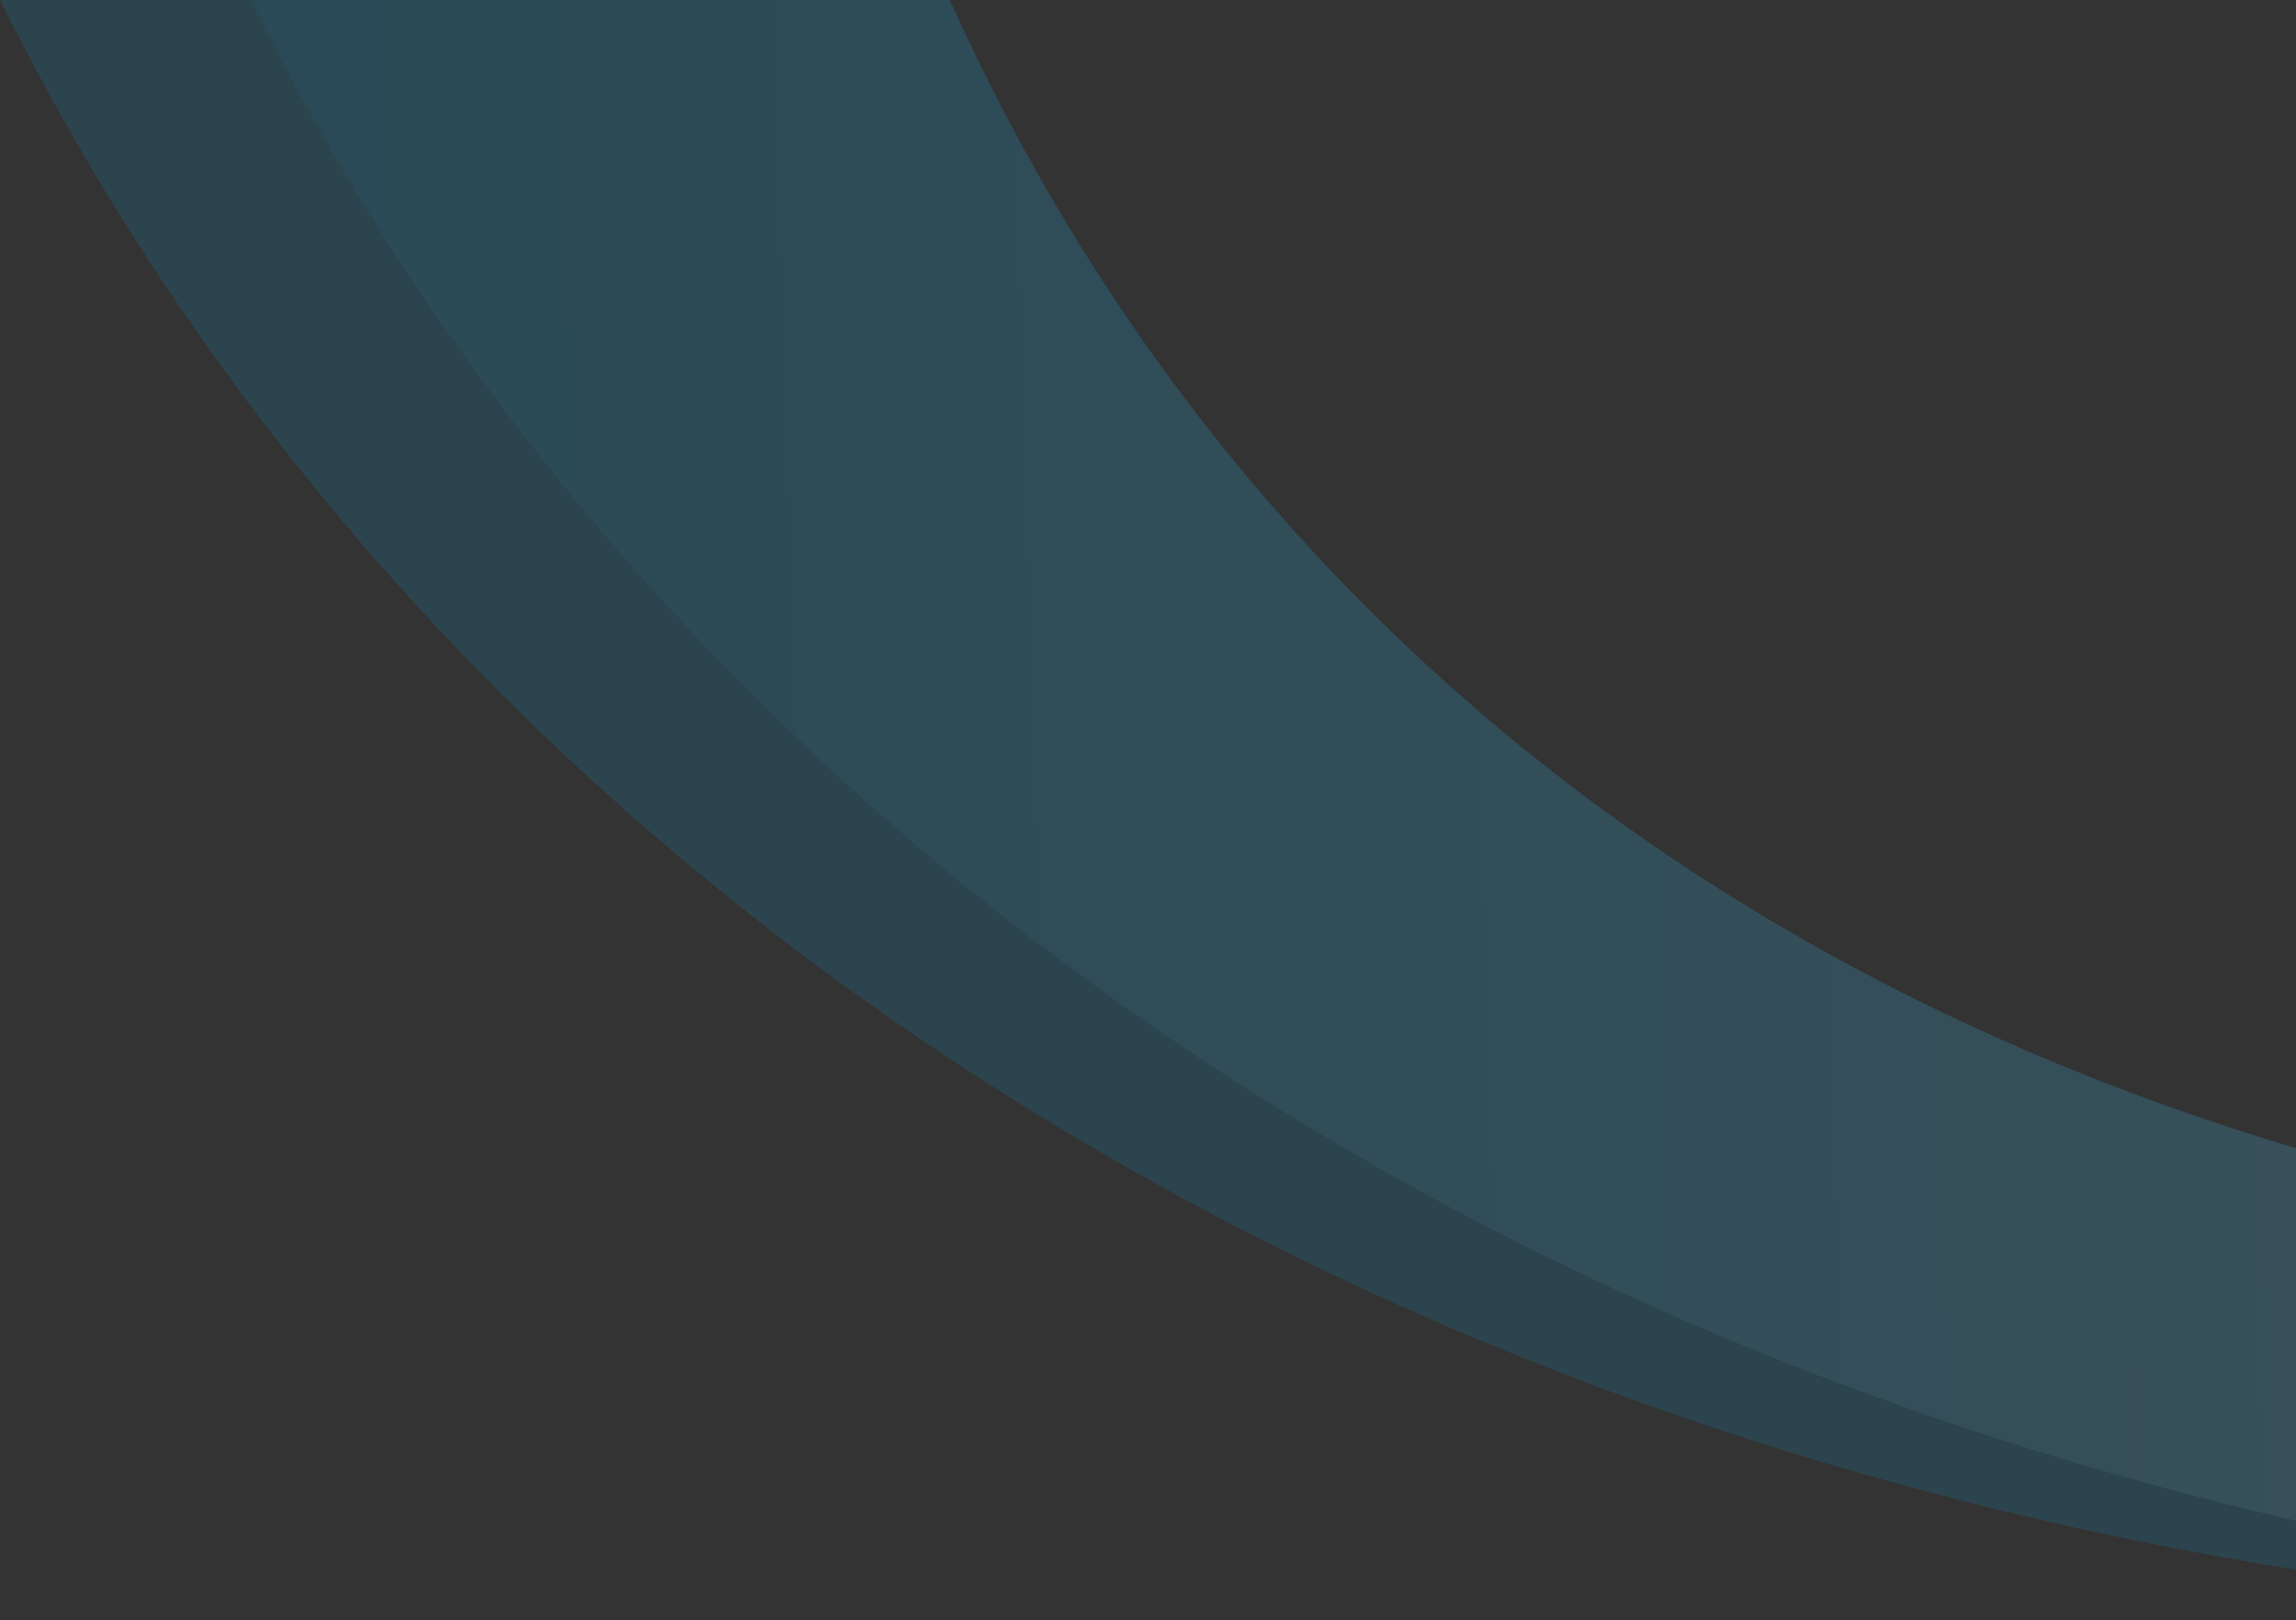 <svg xmlns="http://www.w3.org/2000/svg" xmlns:xlink="http://www.w3.org/1999/xlink" width="134" height="94.549" viewBox="0 0 134 94.549"><rect x="0" y="0" width="134" height="94.549" fill="#333333" stroke="none"/>  <defs>    <clipPath id="clip-path">      <rect id="Rectangle_3216" data-name="Rectangle 3216" width="134" height="94.549" transform="translate(112)" fill="#0a699a" />    </clipPath>    <linearGradient id="linear-gradient" y1="0.5" x2="1.432" y2="0.488" gradientUnits="objectBoundingBox">      <stop offset="0" stop-color="#0b99cf" stop-opacity="0.78" />      <stop offset="1" stop-color="#fff" stop-opacity="0.808" />    </linearGradient>  </defs>  <g id="Swoop_-_Large_-_Airport_-_Data_Viz" data-name="Swoop - Large - Airport - Data Viz" transform="translate(-112)" clip-path="url(#clip-path)">    <g id="Group_13657" data-name="Group 13657" transform="translate(-8405.184 22519)" opacity="0.293">      <path id="Path_42523" data-name="Path 42523" d="M14.608,0H0C27.911,56.3,91.306,94.338,170.98,94.549c1.5,0,2.989-.01,4.481-.032q1.765-.027,3.527-.077C102.422,92.206,41.744,54.738,14.608,0" transform="translate(8517.184 -22519)" fill="#0b99cf" opacity="0.575" />      <path id="Path_42524" data-name="Path 42524" d="M384.461,0c-38.393,45.691-97.339,74.058-160.47,73.89q-1.513,0-3.013-.03l-3.714-.1C158.015,71.652,115.512,43.754,95.821,0H55c27.136,54.738,87.814,92.206,164.38,94.439C296.554,92.192,369.132,54.758,413.653,0Z" transform="translate(8476.792 -22519)" fill="url(#linear-gradient)" />    </g>  </g></svg>
